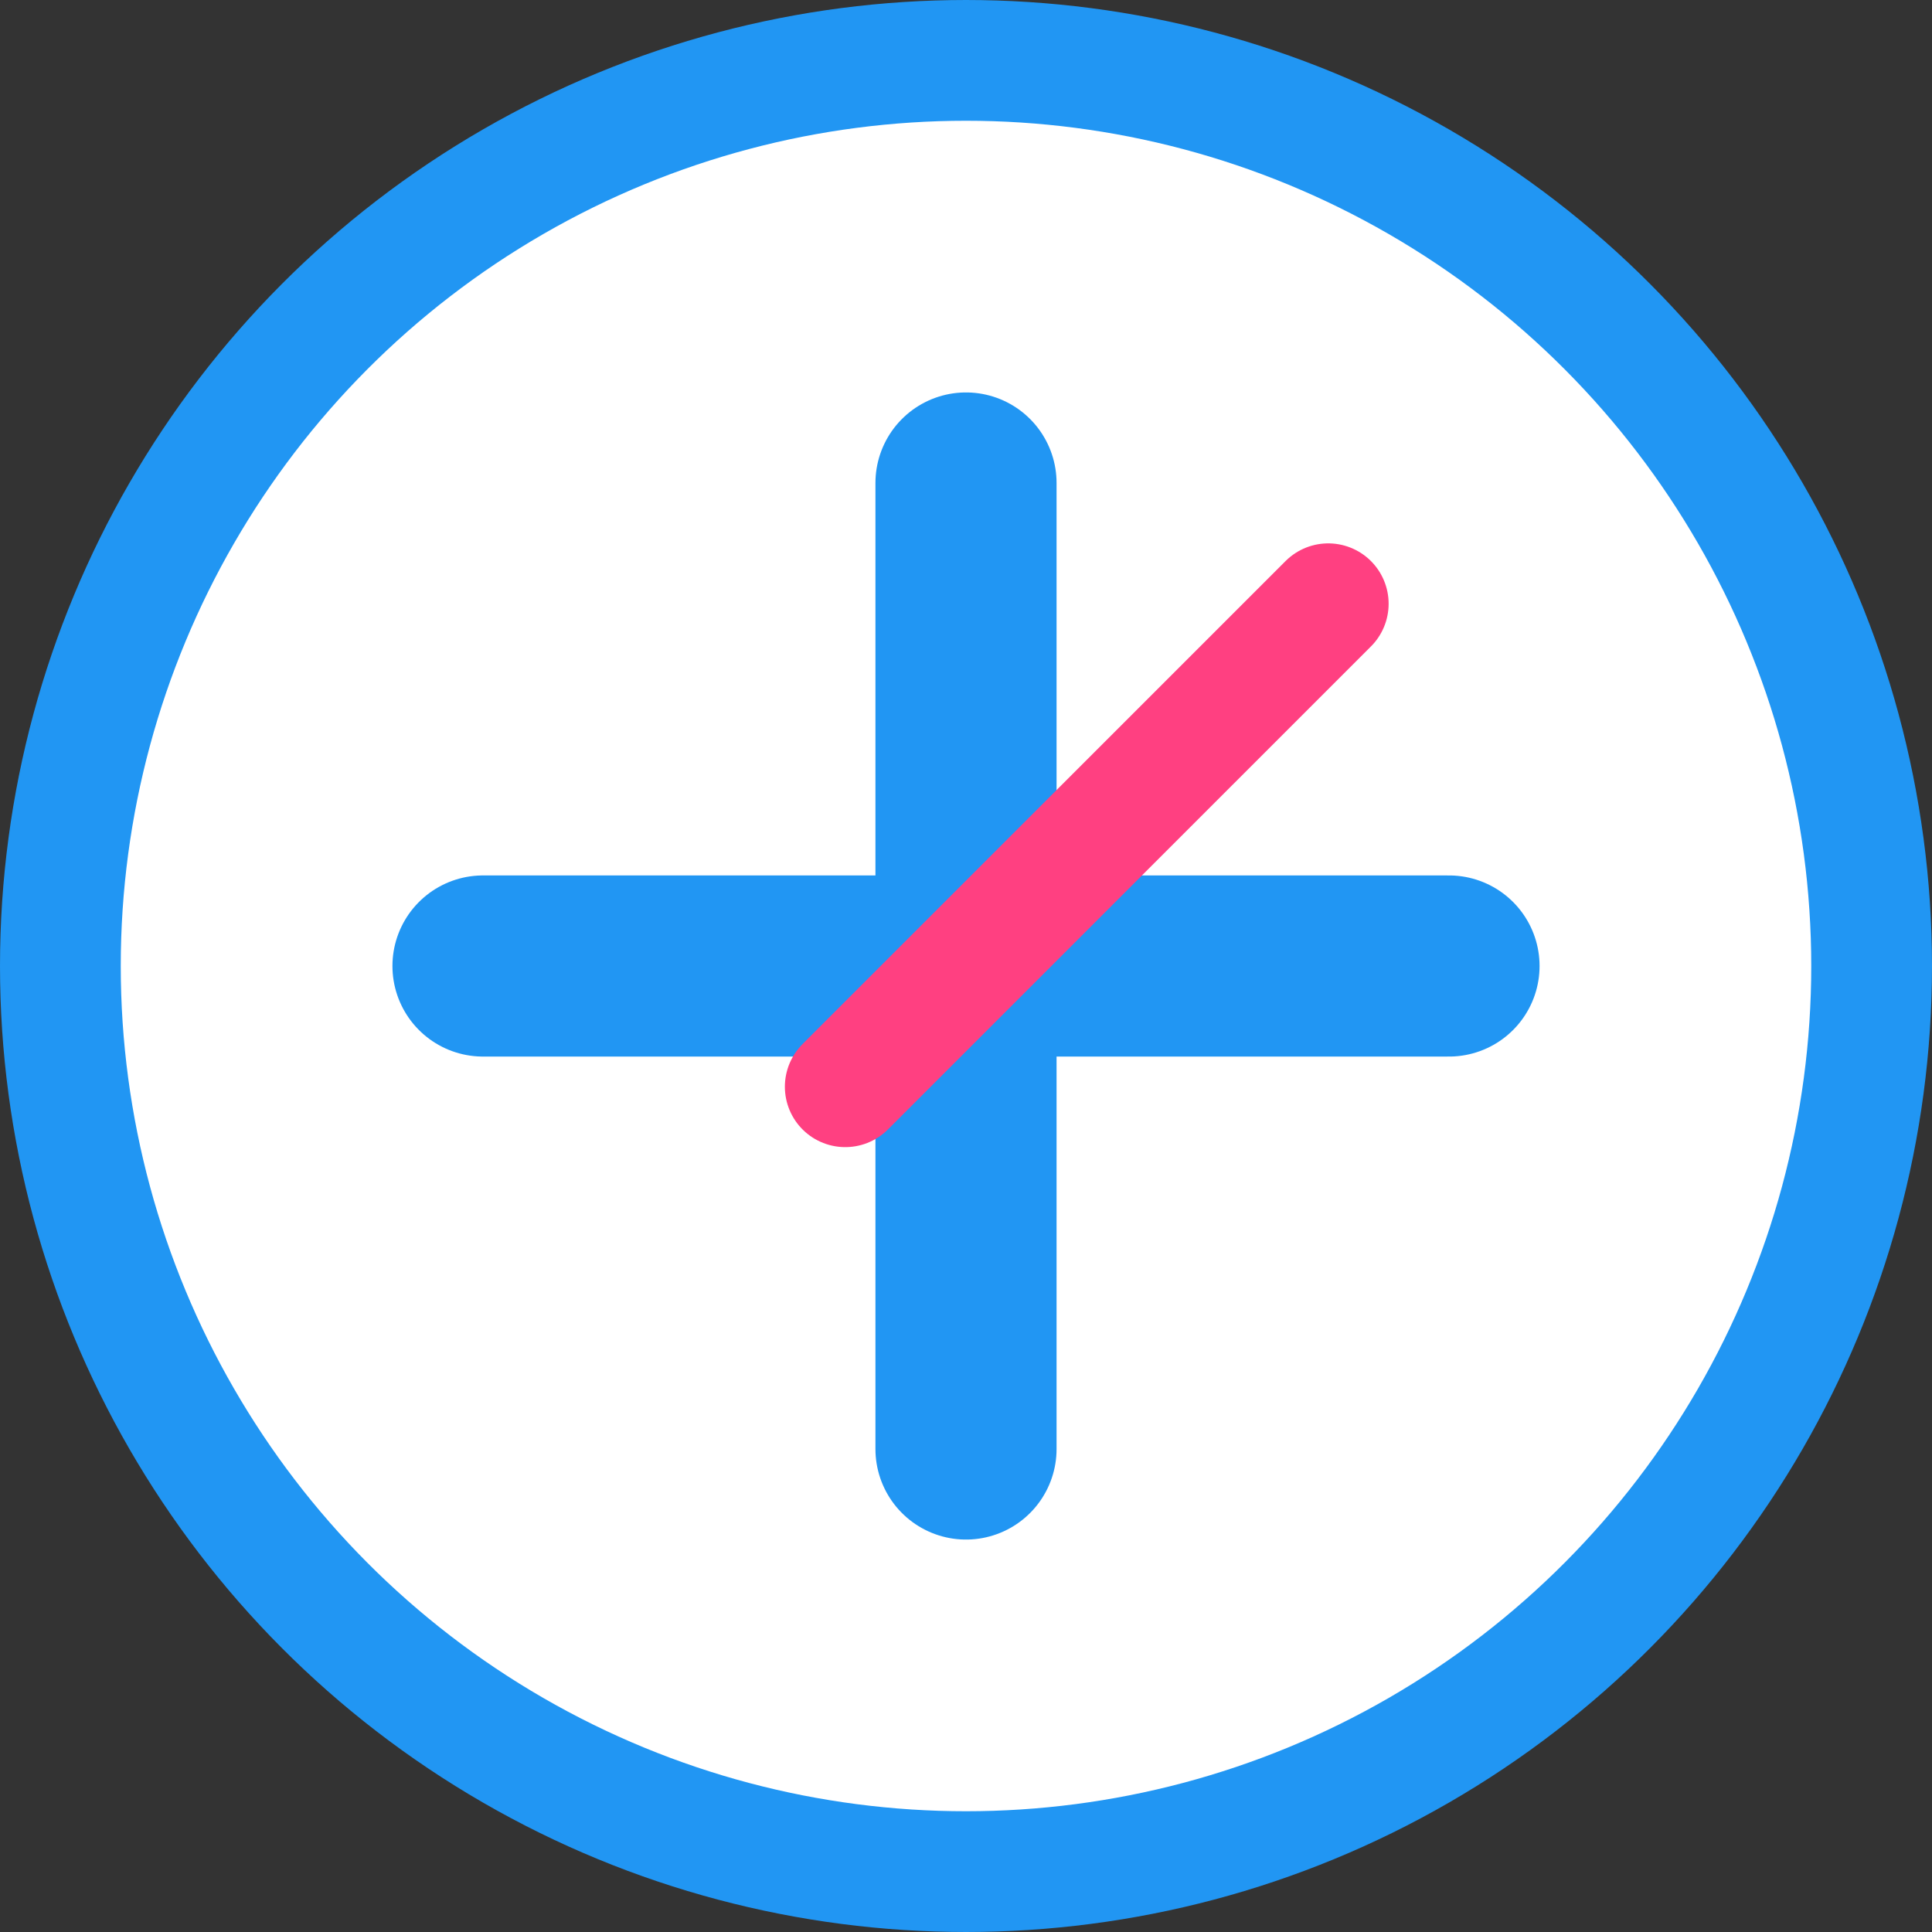 <?xml version="1.0" encoding="UTF-8"?>
<svg width="32" height="32" viewBox="0 0 32 32" xmlns="http://www.w3.org/2000/svg">
    <rect x="0" y="0" width="32" height="32" fill="#333333" stroke="none"/>
    <!-- Background circle -->
    <circle cx="16" cy="16" r="15" fill="#ffffff" stroke="#2196F3" stroke-width="2"/>
    
    <!-- Medical cross -->
    <path d="M16 8v16M8 16h16" stroke="#2196F3" stroke-width="3" stroke-linecap="round"/>
    
    <!-- Drawing pencil -->
    <path d="M22 10l-4 4M18 14l-4 4" stroke="#FF4081" stroke-width="2" stroke-linecap="round"/>
</svg> 
